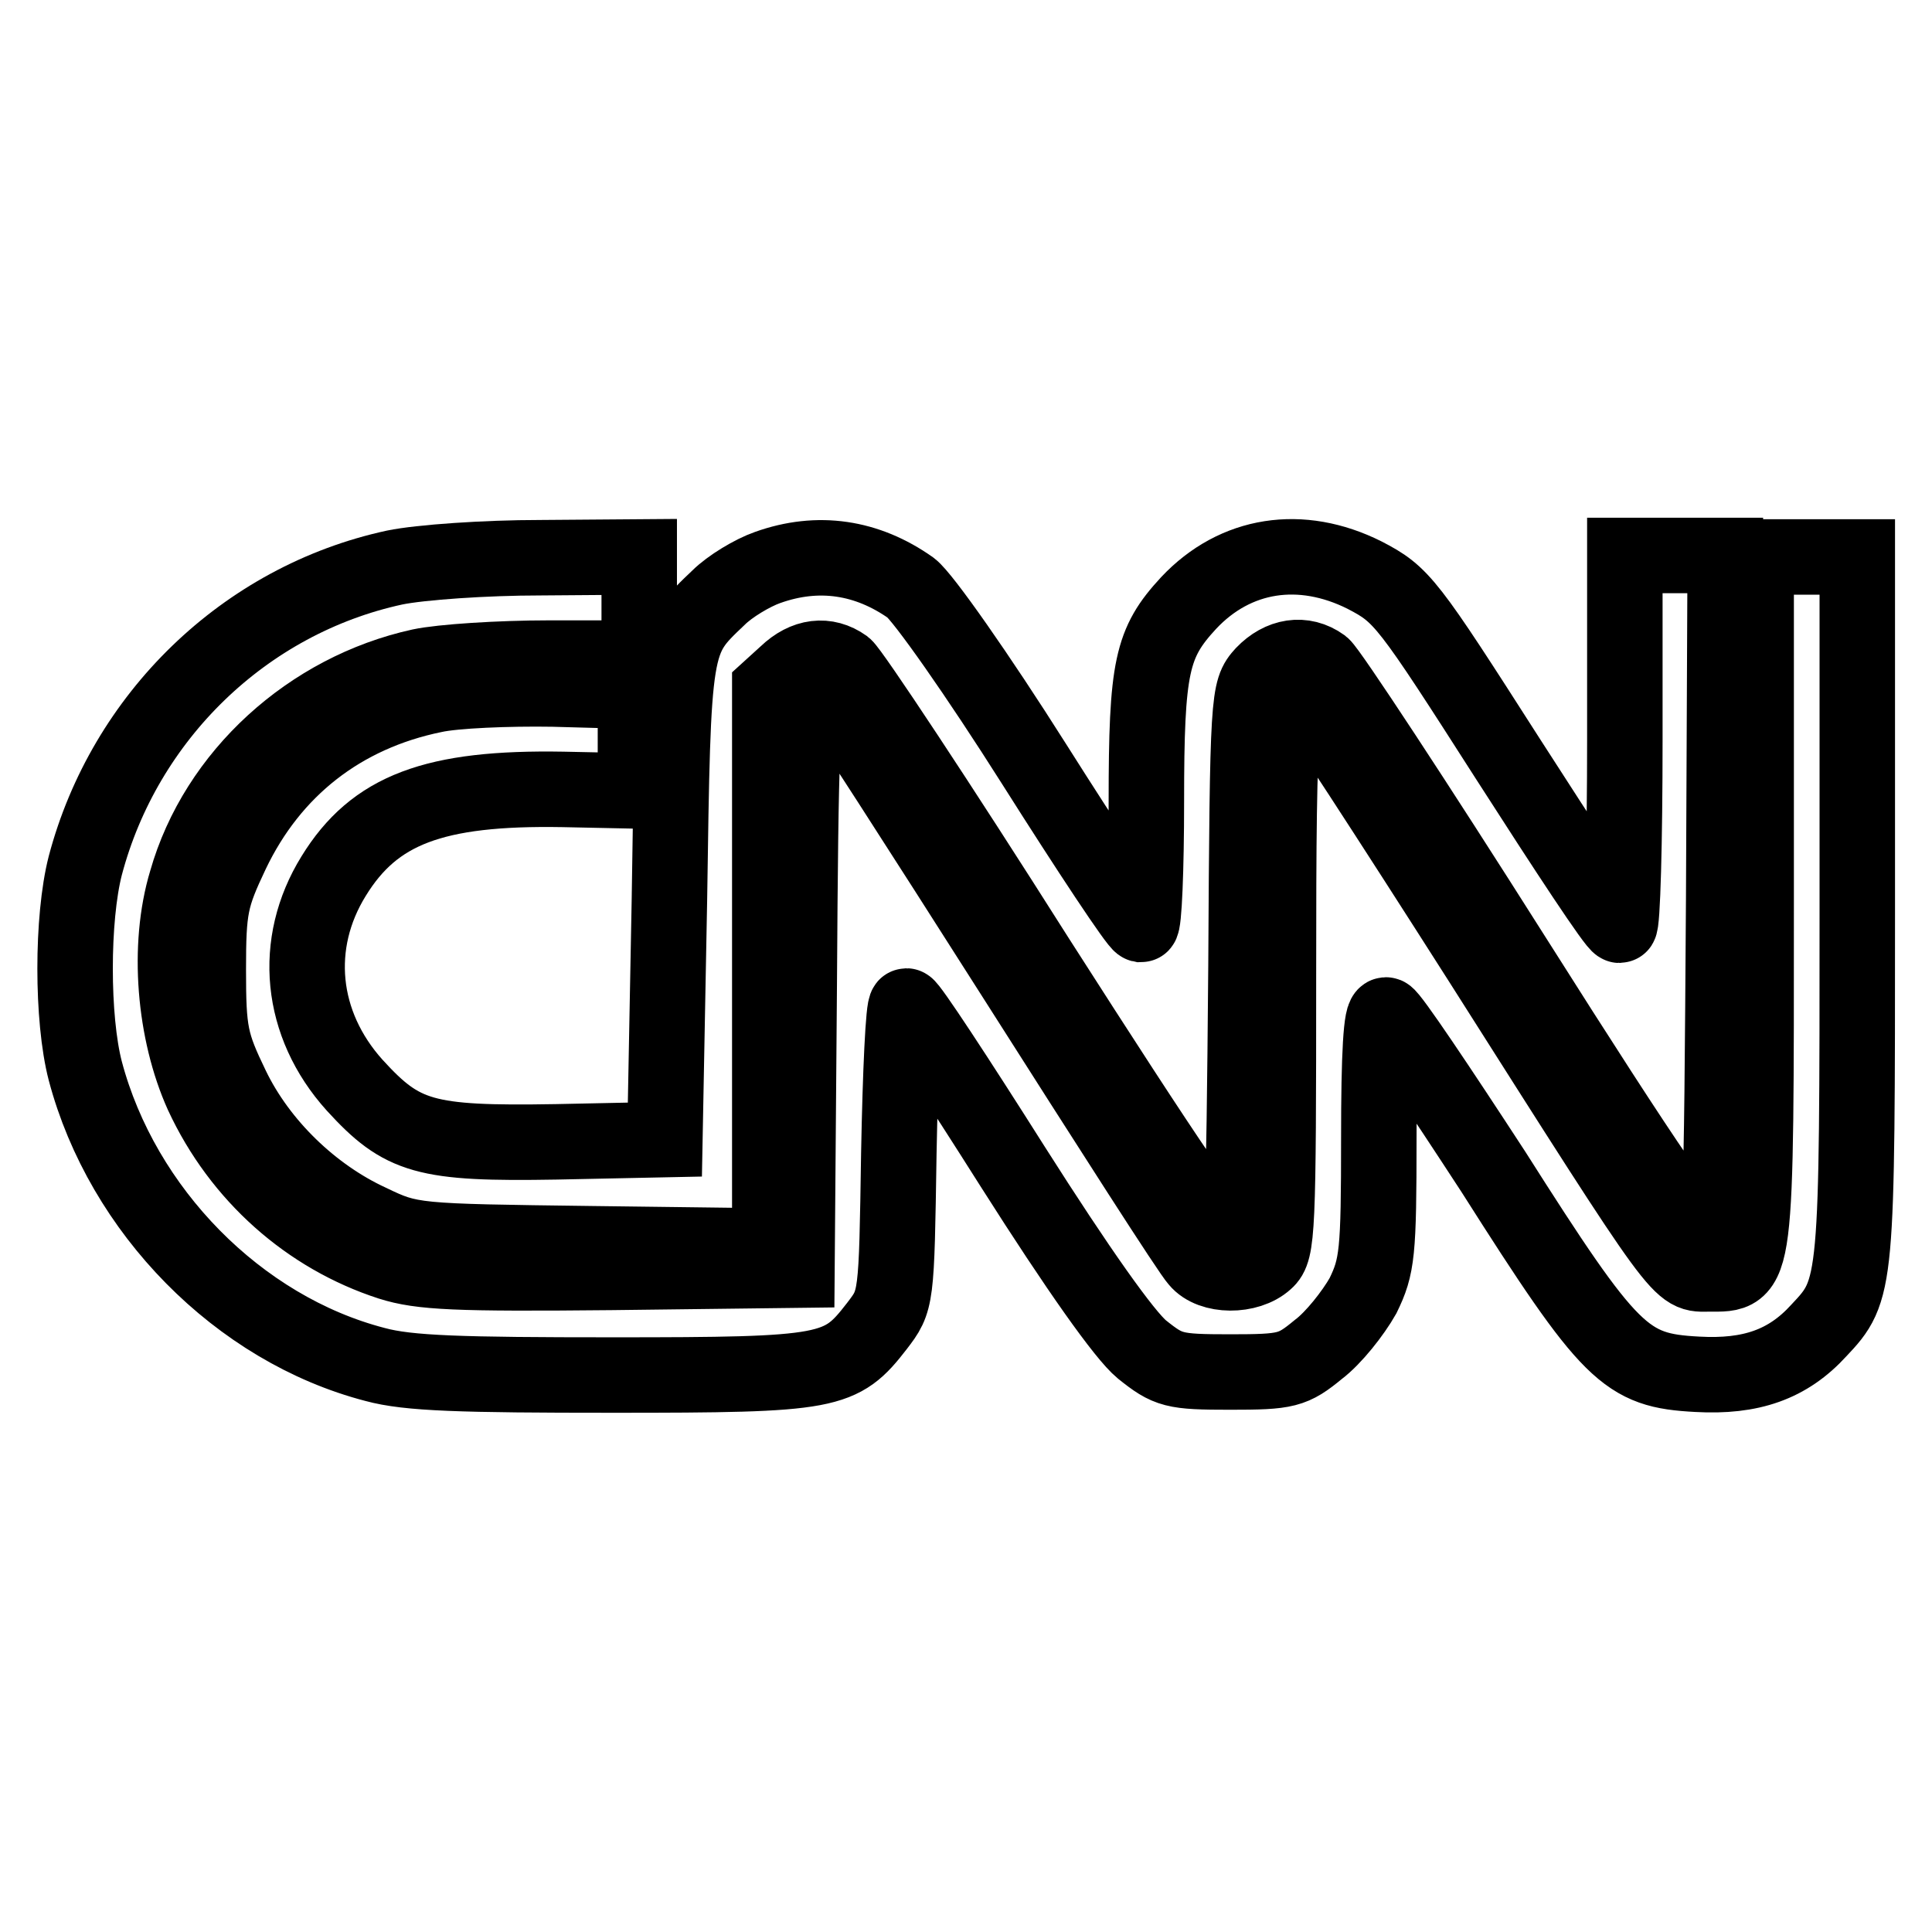 <?xml version="1.0" encoding="utf-8"?>
<!-- Svg Vector Icons : http://www.onlinewebfonts.com/icon -->
<!DOCTYPE svg PUBLIC "-//W3C//DTD SVG 1.1//EN" "http://www.w3.org/Graphics/SVG/1.1/DTD/svg11.dtd">
<svg version="1.1" xmlns="http://www.w3.org/2000/svg" xmlns:xlink="http://www.w3.org/1999/xlink" x="0px" y="0px" viewBox="0 0 256 256" enable-background="new 0 0 256 256" xml:space="preserve">
<g> <g> <path stroke-width="10" fill-opacity="0" stroke="#000000"  d="M52.3,75.2c-19.9,4.3-35.8,19.8-41,39.5c-1.8,7-1.8,20.3,0,27.2c4.9,18.5,20.3,34.2,38.4,38.9  c4.4,1.2,11.4,1.4,31.5,1.4c28.9,0,30.2-0.3,35-6.5c2.6-3.4,2.6-3.4,2.9-22.9c0.2-10.7,0.6-19.5,1-19.5s6.7,9.6,14.1,21.3  c8.7,13.7,14.8,22.3,17.1,24.2c3.5,2.8,4.2,3,11.7,3s8.3-0.2,11.7-3c2-1.5,4.6-4.8,5.9-7.1c1.9-3.9,2.1-5.6,2.1-20.9  c0-11.1,0.3-16.6,1-16.3c0.6,0.2,6.9,9.6,14.2,20.8c15.5,24.4,17.5,26.3,27,26.8c7.1,0.4,12-1.3,16.1-5.8  c5.1-5.4,5.1-5.8,5.1-55.9V73.8h-6.7h-6.7v45.4c0,50.7,0.1,49.6-6.2,49.6c-4.1,0-2.9,1.7-30.2-41.3  c-12.3-19.3-22.7-35.3-23.3-35.7c-3.3-2-3.6,0.9-3.6,37.6c0,33.8-0.1,36.3-1.7,37.7c-2.3,2.1-7.2,2.1-9-0.1  c-0.9-0.9-11.7-17.8-24.3-37.6c-12.6-19.8-23.4-36.6-24.1-37.3c-1.1-1.2-1.5-1.2-2.7-0.2c-1.3,1.2-1.5,6.4-1.7,38.9l-0.3,37.5  L81,168.6c-20.5,0.2-25.2,0-29.3-1.3c-10.8-3.5-19.9-11.5-24.9-22.3c-3.7-8.2-4.7-19.6-2.1-28.2c4-14.1,16.4-25.3,31-28.5  c2.8-0.6,10.5-1.1,17-1.1h12v-6.7v-6.7l-13.1,0.1C64.3,73.9,55.7,74.5,52.3,75.2z"/> <path stroke-width="10" fill-opacity="0" stroke="#000000"  d="M101.7,75.2c-2,0.7-5,2.5-6.5,4c-6,5.7-6,5.5-6.5,40.1L88.1,151l-14.4,0.3c-17.4,0.3-20.4-0.6-26.7-7.5  c-7.3-8.1-8.3-18.8-2.8-27.7c5.4-8.8,13.3-11.8,30.4-11.5l9.6,0.2v-6.6v-6.6l-10.9-0.3c-6-0.1-13.1,0.2-15.8,0.8  c-12.2,2.5-21.5,9.8-26.8,20.9c-2.8,5.9-3.1,7.3-3.1,15.5c0,8.3,0.3,9.7,3.1,15.5c3.7,7.7,10.7,14.4,18.3,17.9  c5.4,2.6,5.8,2.6,29.3,2.9l23.7,0.3v-36.8V91.3l2.2-2c2.5-2.4,5.3-2.7,7.7-1c0.9,0.7,12.4,18,25.5,38.7  c17.6,27.5,24.3,37.4,25.6,37.4c1.7,0,1.8-1.5,2.1-36.4c0.2-35.9,0.3-36.5,2.3-38.7c2.3-2.4,5.3-2.9,7.8-1.1  c0.9,0.7,12.3,18,25.4,38.7c18.1,28.6,24.2,37.4,25.6,37.4c1.9,0,1.9-1,2.2-45.4l0.2-45.3H222h-6.7v24.5c0,13.4-0.3,24.5-0.7,24.5  c-0.5,0-7-9.9-14.7-21.9c-13.5-21.1-14.1-21.9-19.1-24.5c-8.4-4.2-17.1-2.9-23.3,3.7c-4.9,5.3-5.6,8.4-5.6,26.3  c0,8.9-0.3,16.3-0.7,16.3c-0.5-0.1-6.8-9.6-14.2-21.3c-7.4-11.7-14.7-22.1-16.3-23.3C114.9,73.8,108.4,72.8,101.7,75.2z"/> </g></g>
</svg>